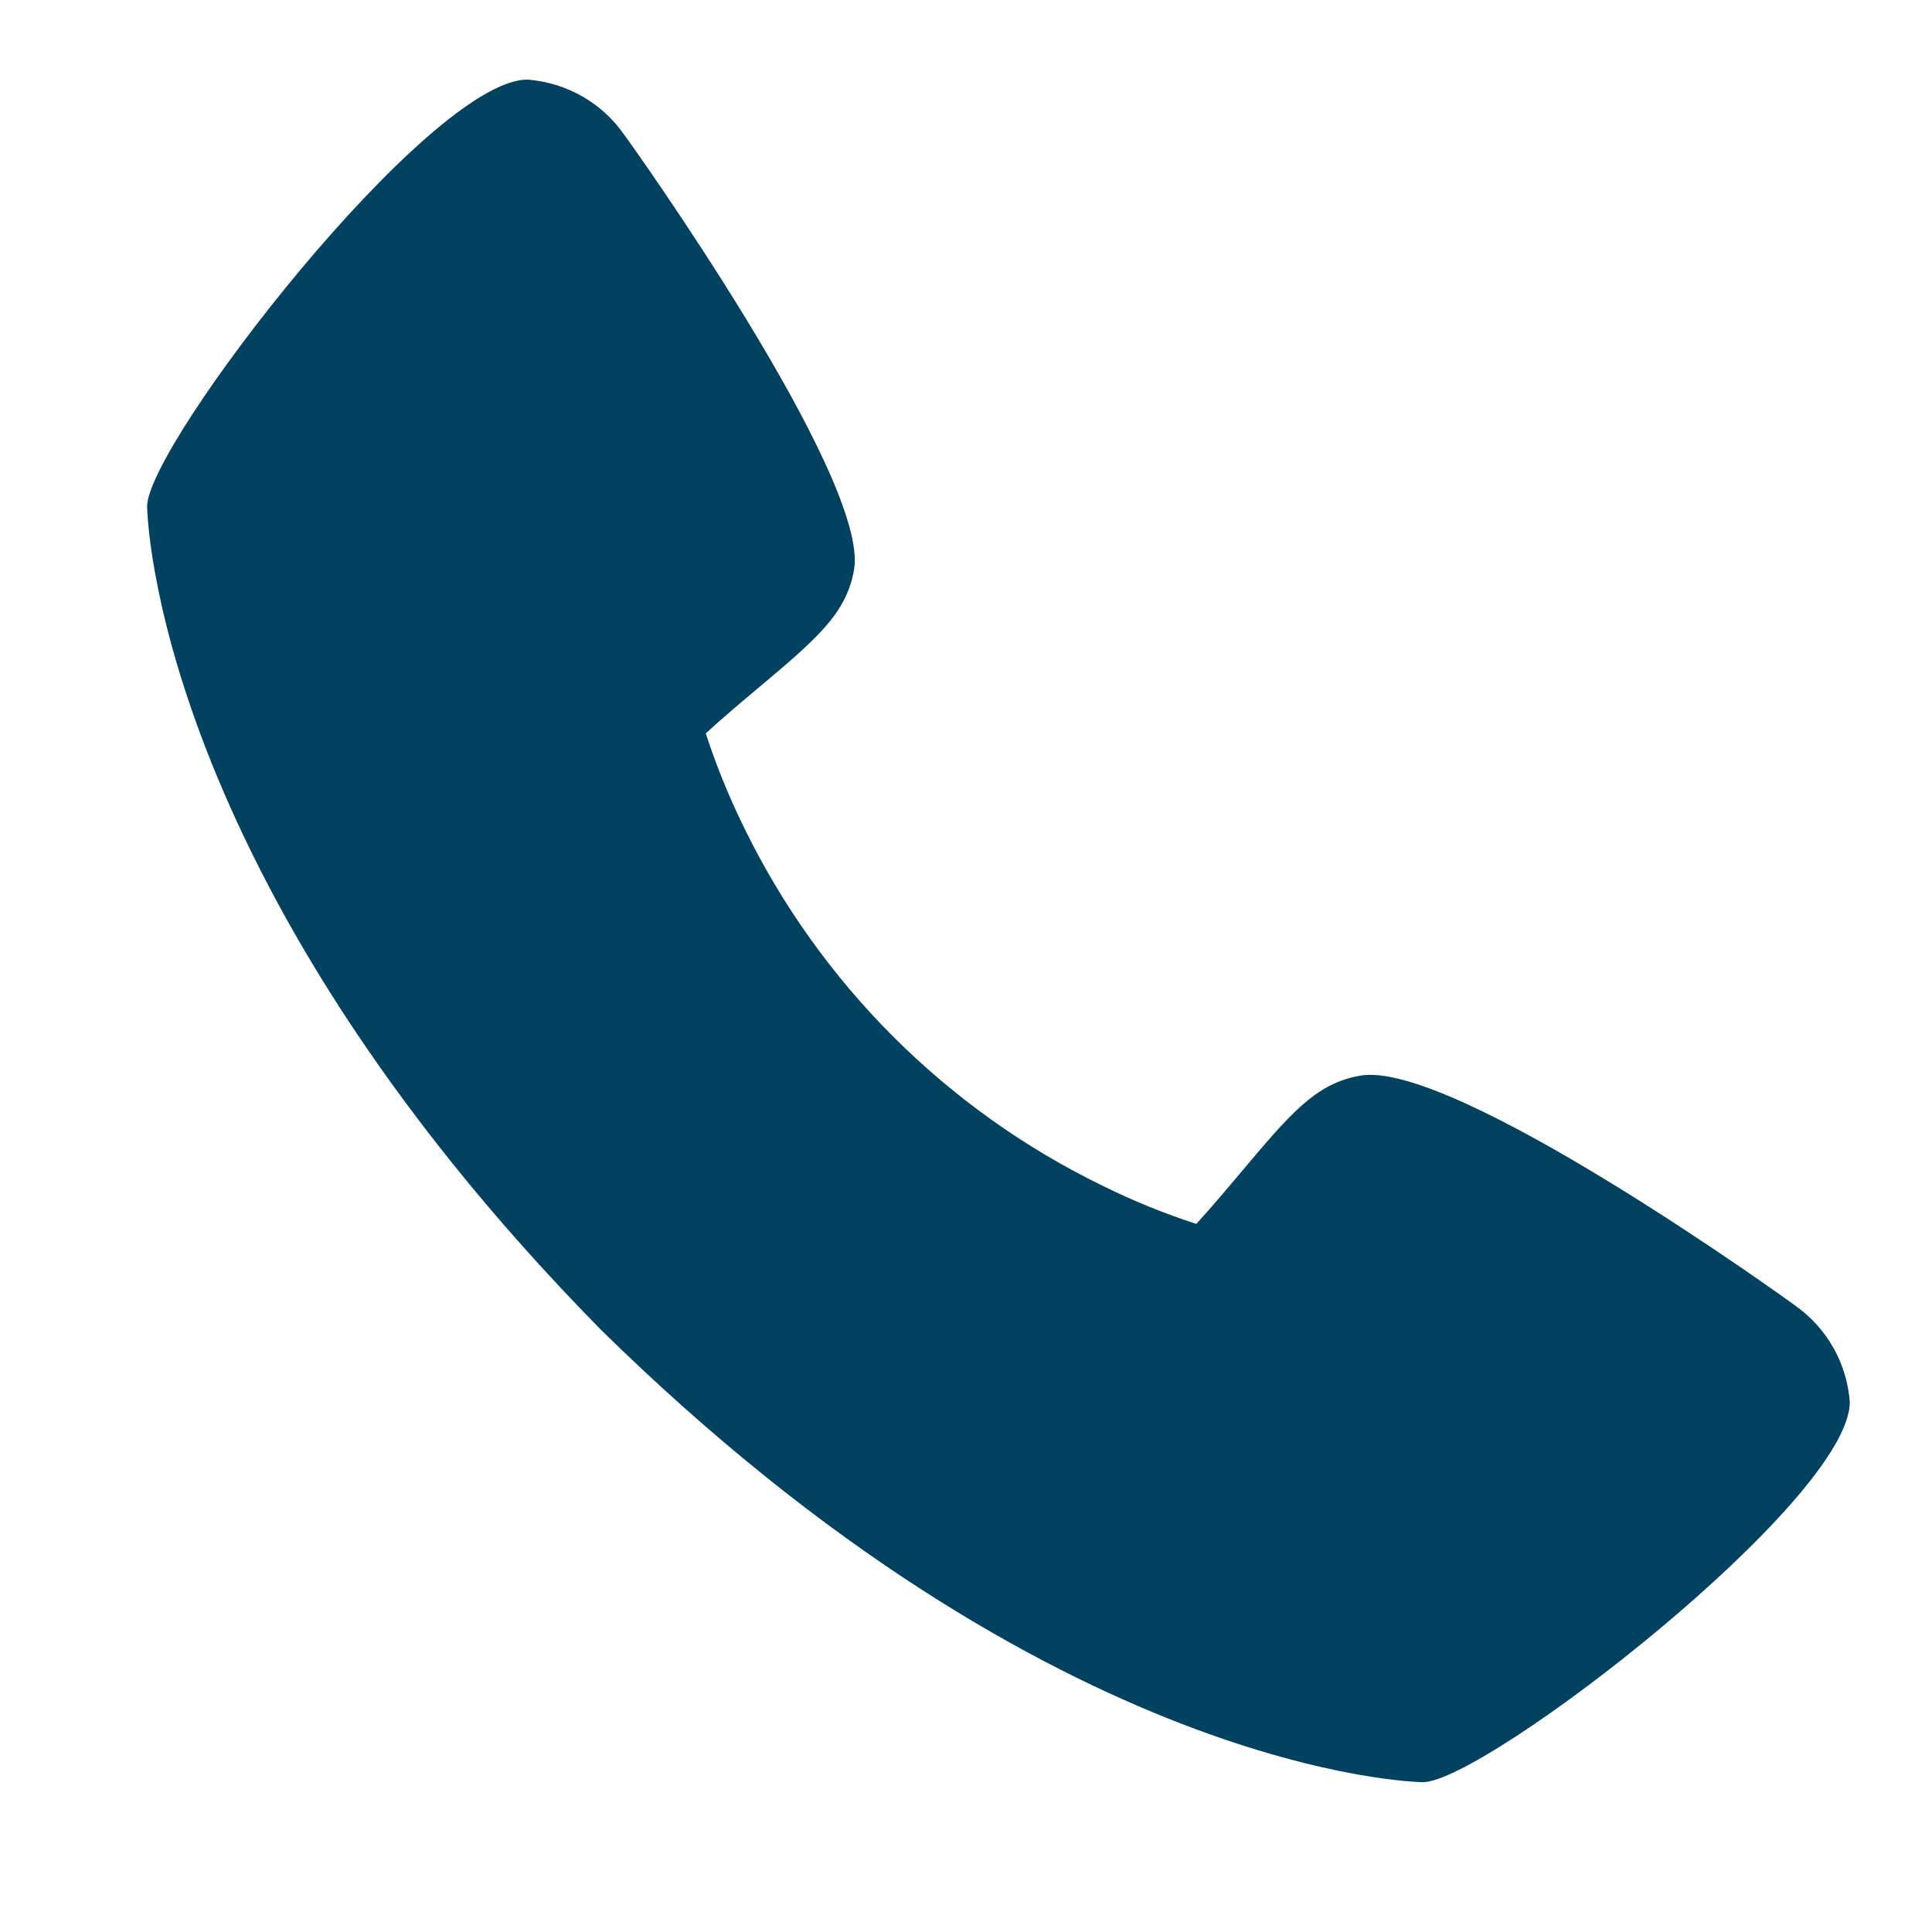 <svg width="20" height="20" viewBox="0 0 20 20" fill="none" xmlns="http://www.w3.org/2000/svg">
<g clip-path="url(#clip0_53_3195)">
<path d="M18.582 13.514C18.534 13.476 15.036 10.955 14.076 11.136C13.618 11.217 13.356 11.529 12.83 12.155C12.745 12.256 12.542 12.498 12.384 12.67C12.052 12.562 11.728 12.43 11.414 12.275C9.796 11.488 8.488 10.18 7.7 8.562C7.546 8.248 7.414 7.924 7.306 7.592C7.478 7.433 7.72 7.23 7.824 7.143C8.447 6.62 8.76 6.358 8.841 5.899C9.007 4.947 6.488 1.425 6.461 1.394C6.347 1.23 6.198 1.094 6.025 0.996C5.851 0.897 5.658 0.839 5.46 0.824C4.439 0.824 1.523 4.606 1.523 5.242C1.523 5.279 1.577 9.042 6.216 13.761C10.931 18.396 14.693 18.449 14.73 18.449C15.367 18.449 19.149 15.534 19.149 14.513C19.134 14.315 19.076 14.122 18.978 13.95C18.88 13.777 18.744 13.628 18.582 13.514Z" fill="#024260"/>
</g>
<defs>
<clipPath id="clip0_53_3195">
<rect width="18.8" height="18.8" fill="white" transform="translate(0.936 0.236)"/>
</clipPath>
</defs>
</svg>
